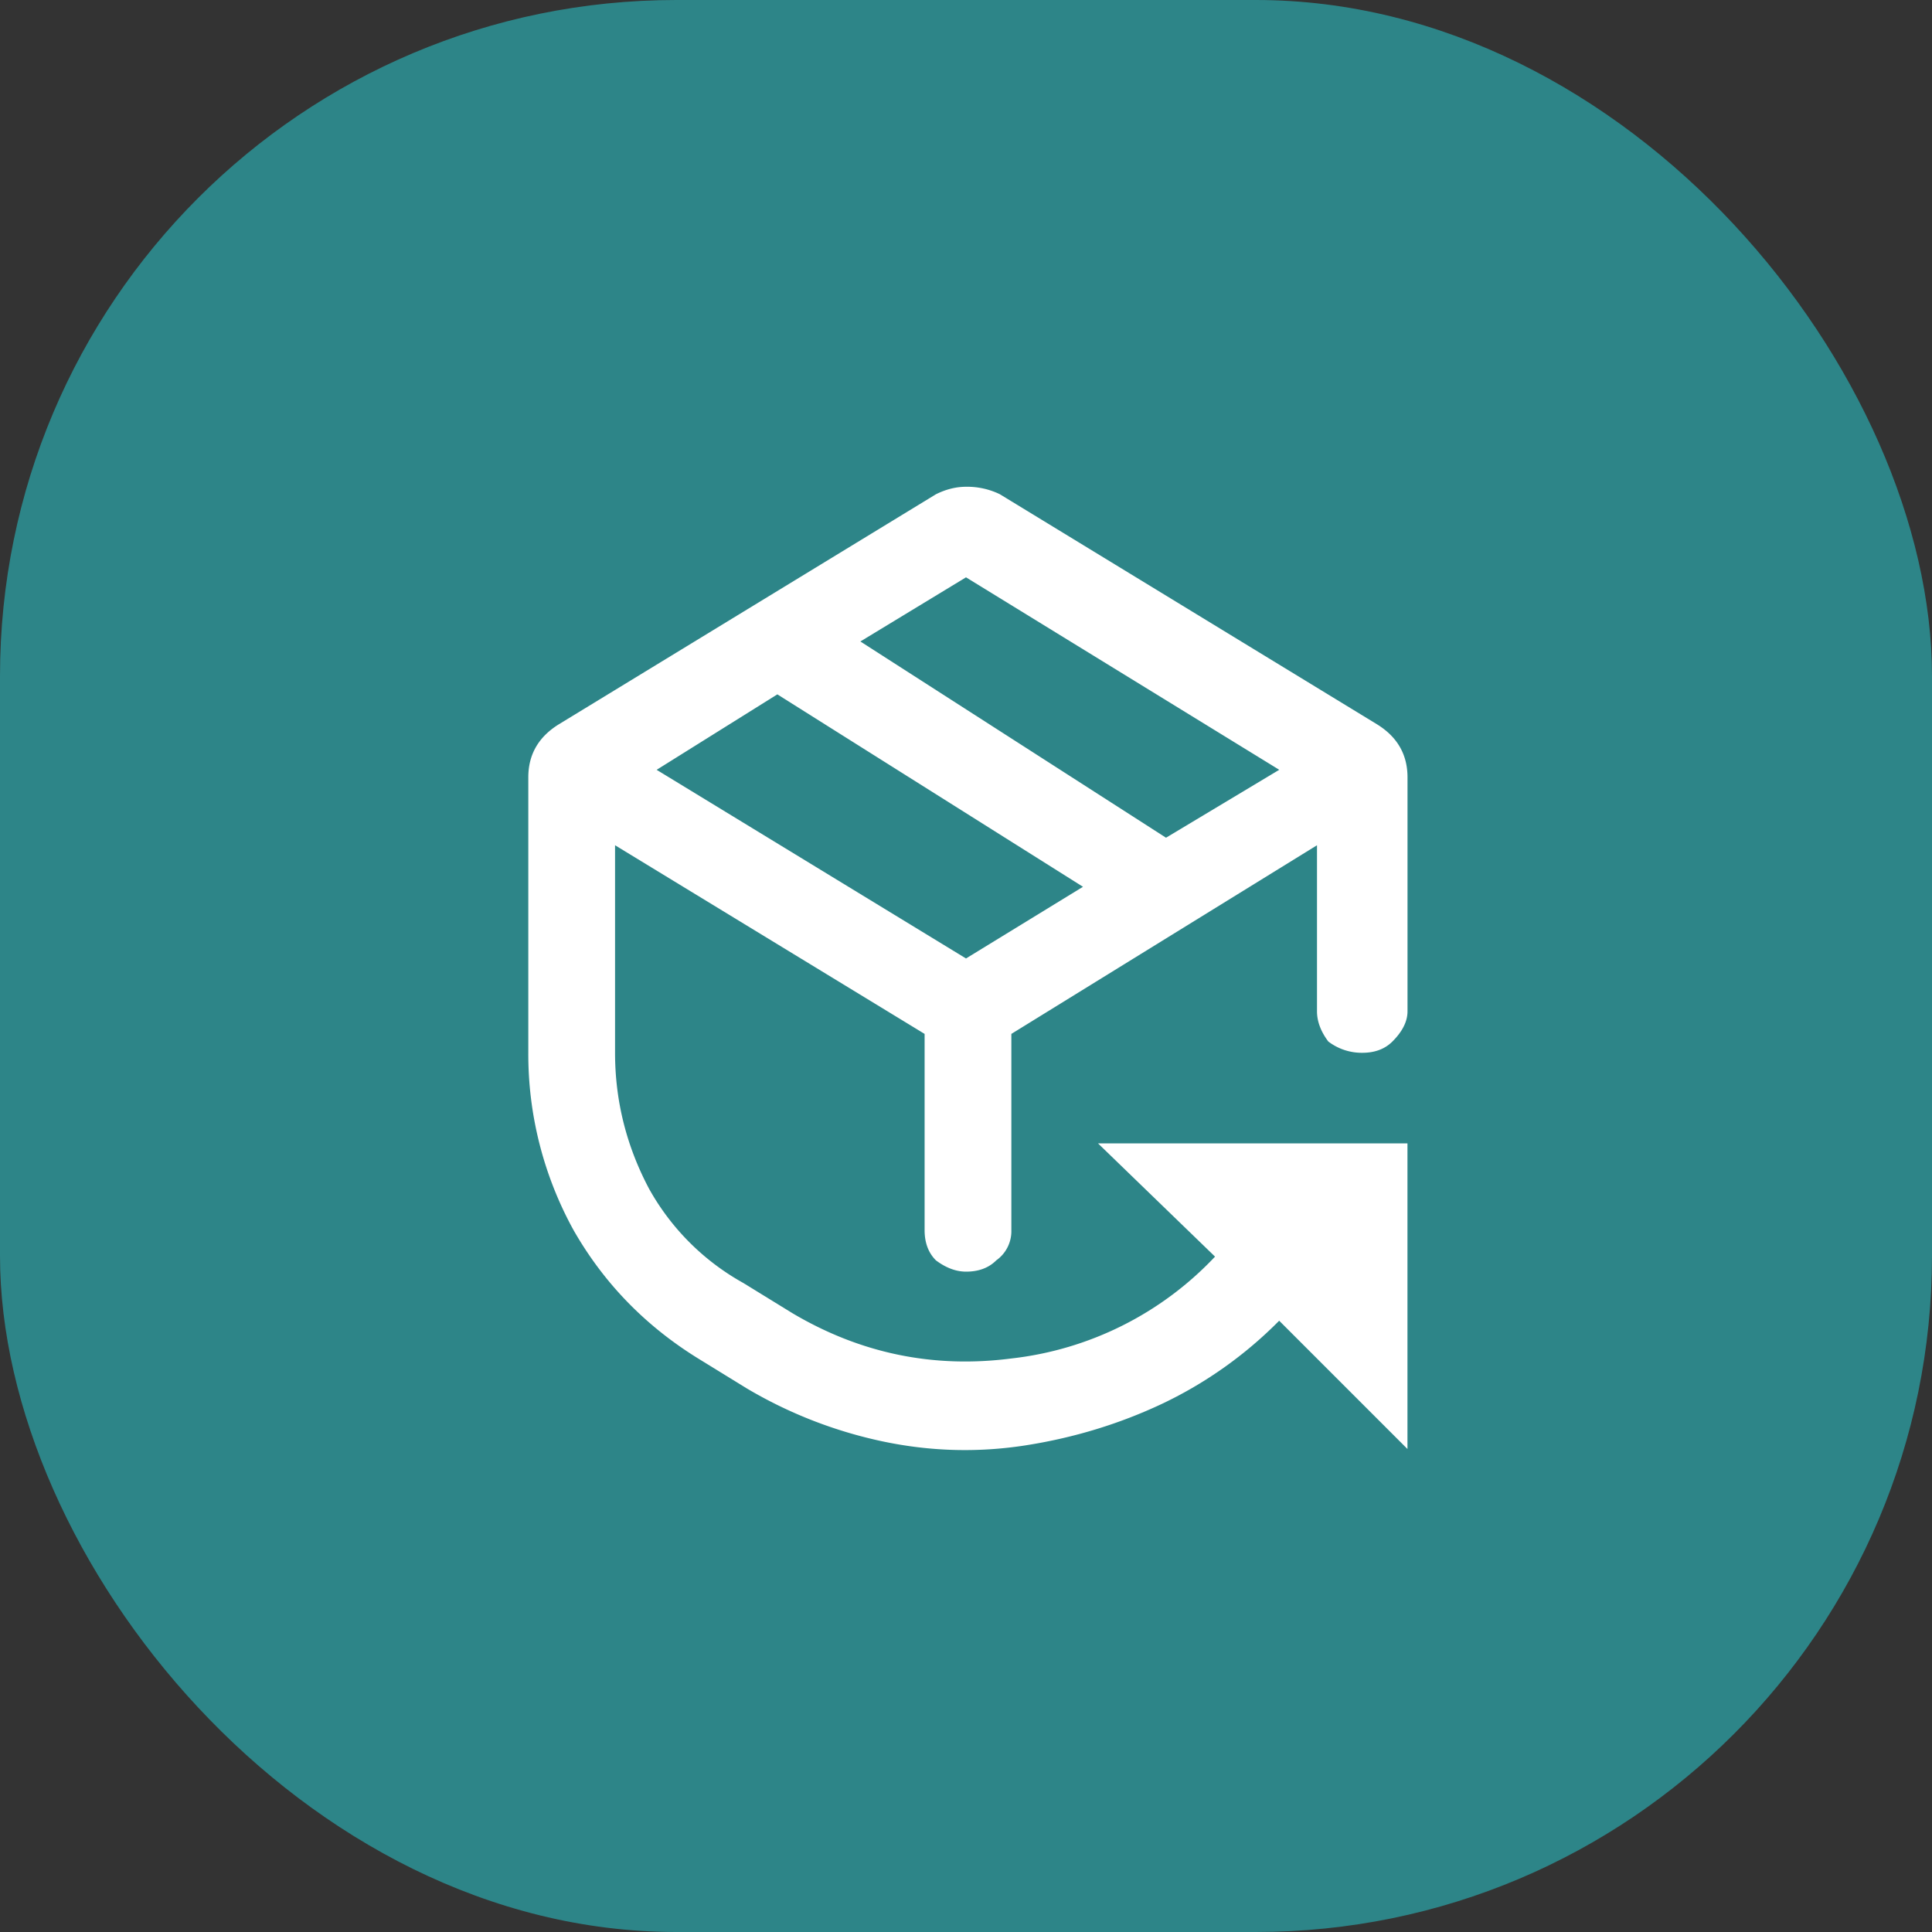 <svg xmlns="http://www.w3.org/2000/svg" width="40" height="40" fill="none" xmlns:v="https://vecta.io/nano"><rect width="100%" height="100%" fill="#333333" stroke="none"/><rect width="40" height="40" rx="14" fill="#2d8588"/><path d="M20.703 10.234L28.516 15c.417.26.625.625.625 1.094v4.844c0 .208-.104.417-.312.625-.156.156-.365.234-.625.234a1.14 1.14 0 0 1-.703-.234c-.156-.208-.234-.417-.234-.625V17.5l-6.328 3.906v4.063a.74.74 0 0 1-.312.625c-.156.156-.365.234-.625.234-.208 0-.417-.078-.625-.234-.156-.156-.234-.365-.234-.625v-4.063L12.734 17.5v4.297c0 .99.234 1.927.703 2.813a5.03 5.03 0 0 0 1.953 1.953l1.016.625c1.406.833 2.917 1.146 4.531.938a6.84 6.84 0 0 0 4.219-2.109l-2.422-2.344h6.406V30l-2.656-2.656a8.58 8.58 0 0 1-2.422 1.719c-.885.417-1.823.703-2.812.859s-1.979.13-2.969-.078a9.29 9.29 0 0 1-2.812-1.094l-1.016-.625c-1.094-.677-1.953-1.562-2.578-2.656a7.55 7.55 0 0 1-.937-3.672v-5.703c0-.469.208-.833.625-1.094l7.813-4.766c.208-.104.417-.156.625-.156a1.55 1.55 0 0 1 .703.156zm5.781 5.703L20 11.953l-2.187 1.328 6.328 4.063 2.344-1.406zm-12.891 0L20 19.844l2.422-1.484-6.328-3.984-2.5 1.563z" fill="#fff"/></svg>